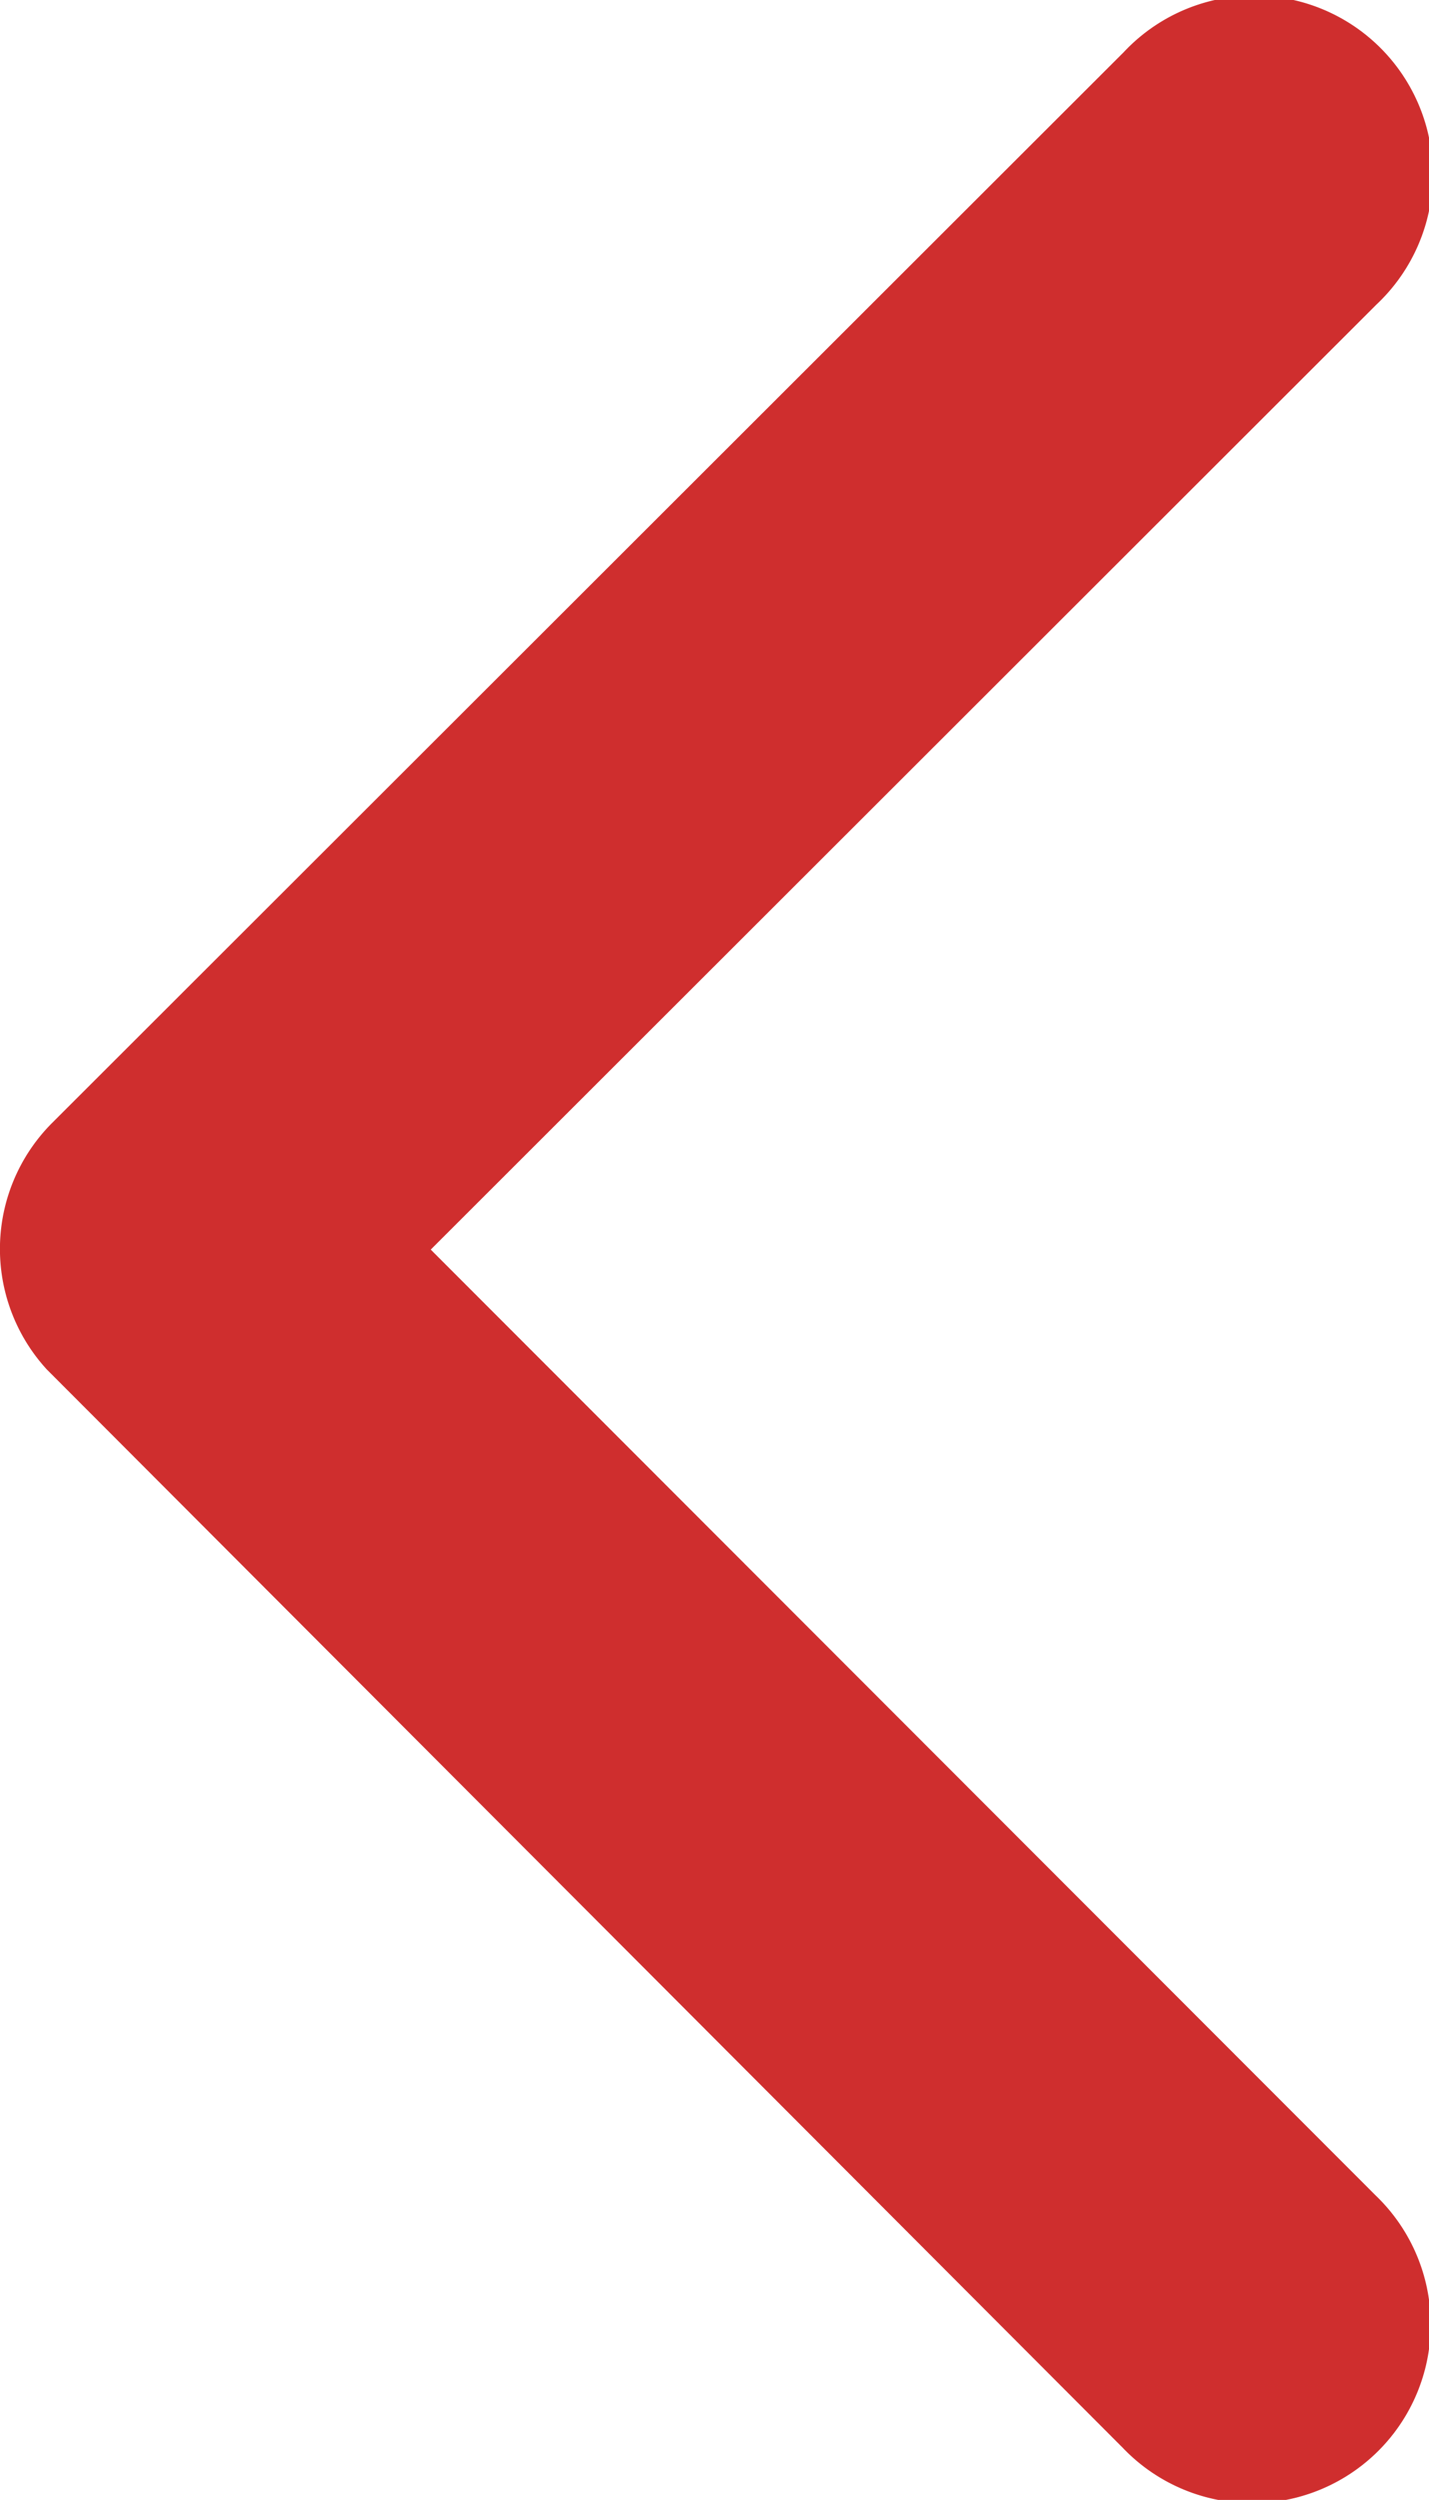 <svg xmlns="http://www.w3.org/2000/svg" width="21.172" height="37.033" viewBox="0 0 21.172 37.033">
  <path id="Icon_ionic-ios-arrow-back" data-name="Icon ionic-ios-arrow-back" d="M17.633,24.705l14.012-14A2.647,2.647,0,1,0,27.9,6.967L12.021,22.831a2.641,2.641,0,0,0-.077,3.649L27.886,42.455a2.647,2.647,0,1,0,3.748-3.737Z" transform="translate(-11.251 -6.194)" fill="#cf2e2e"/>
</svg>
